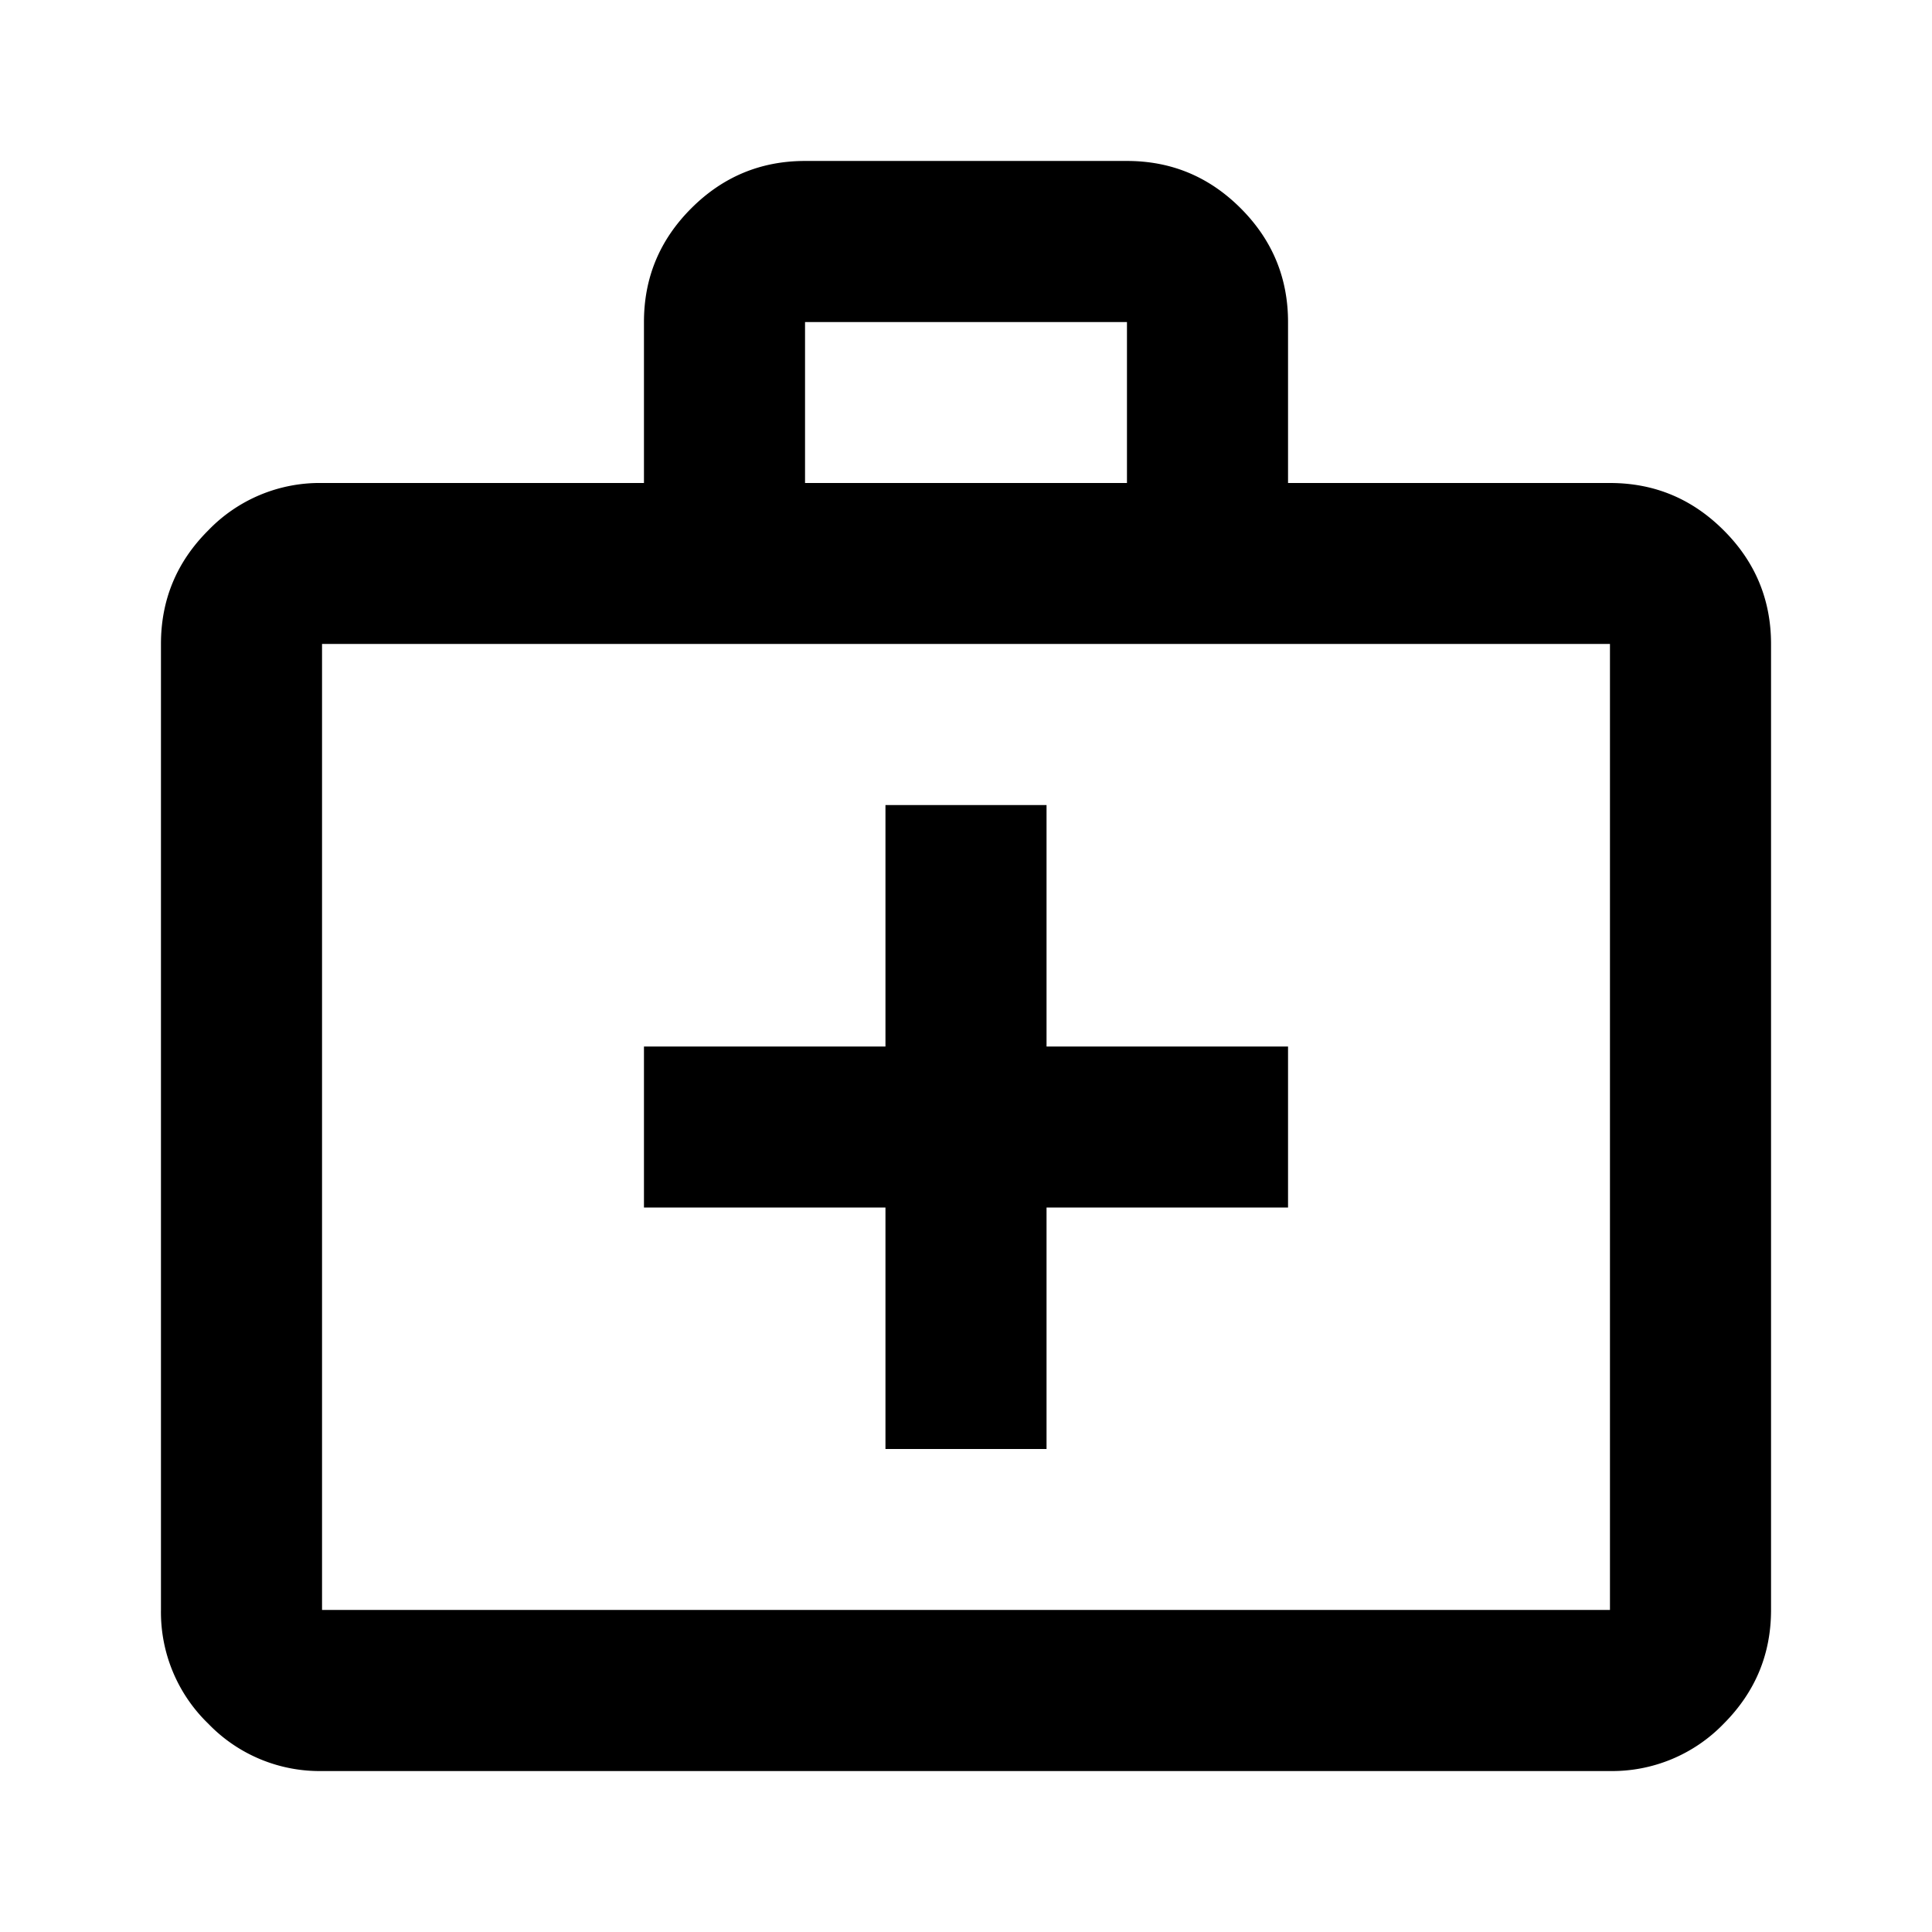 <svg xmlns="http://www.w3.org/2000/svg" width="16" height="16" fill="currentColor" viewBox="0 0 16 16"><mask id="a" width="16" height="16" x="0" y="0" maskUnits="userSpaceOnUse" style="mask-type:alpha"><path d="M0 0h16v16H0z"></path></mask><g mask="url(#a)"><path d="M2.667 14.667a1.28 1.28 0 0 1-.942-.392 1.284 1.284 0 0 1-.392-.942v-8c0-.366.13-.68.392-.941A1.28 1.28 0 0 1 2.667 4h2.666V2.667c0-.367.13-.68.392-.942.261-.261.575-.392.942-.392h2.666c.367 0 .68.13.942.392.261.261.392.575.392.942V4h2.666c.367 0 .68.13.942.392.261.26.392.575.392.941v8c0 .367-.131.68-.392.942a1.284 1.284 0 0 1-.942.392H2.667Zm0-1.334h10.666v-8H2.667v8Zm4-9.333h2.666V2.667H6.667V4Zm.666 6v2h1.334v-2h2V8.667h-2v-2H7.333v2h-2V10h2Z"></path></g></svg>